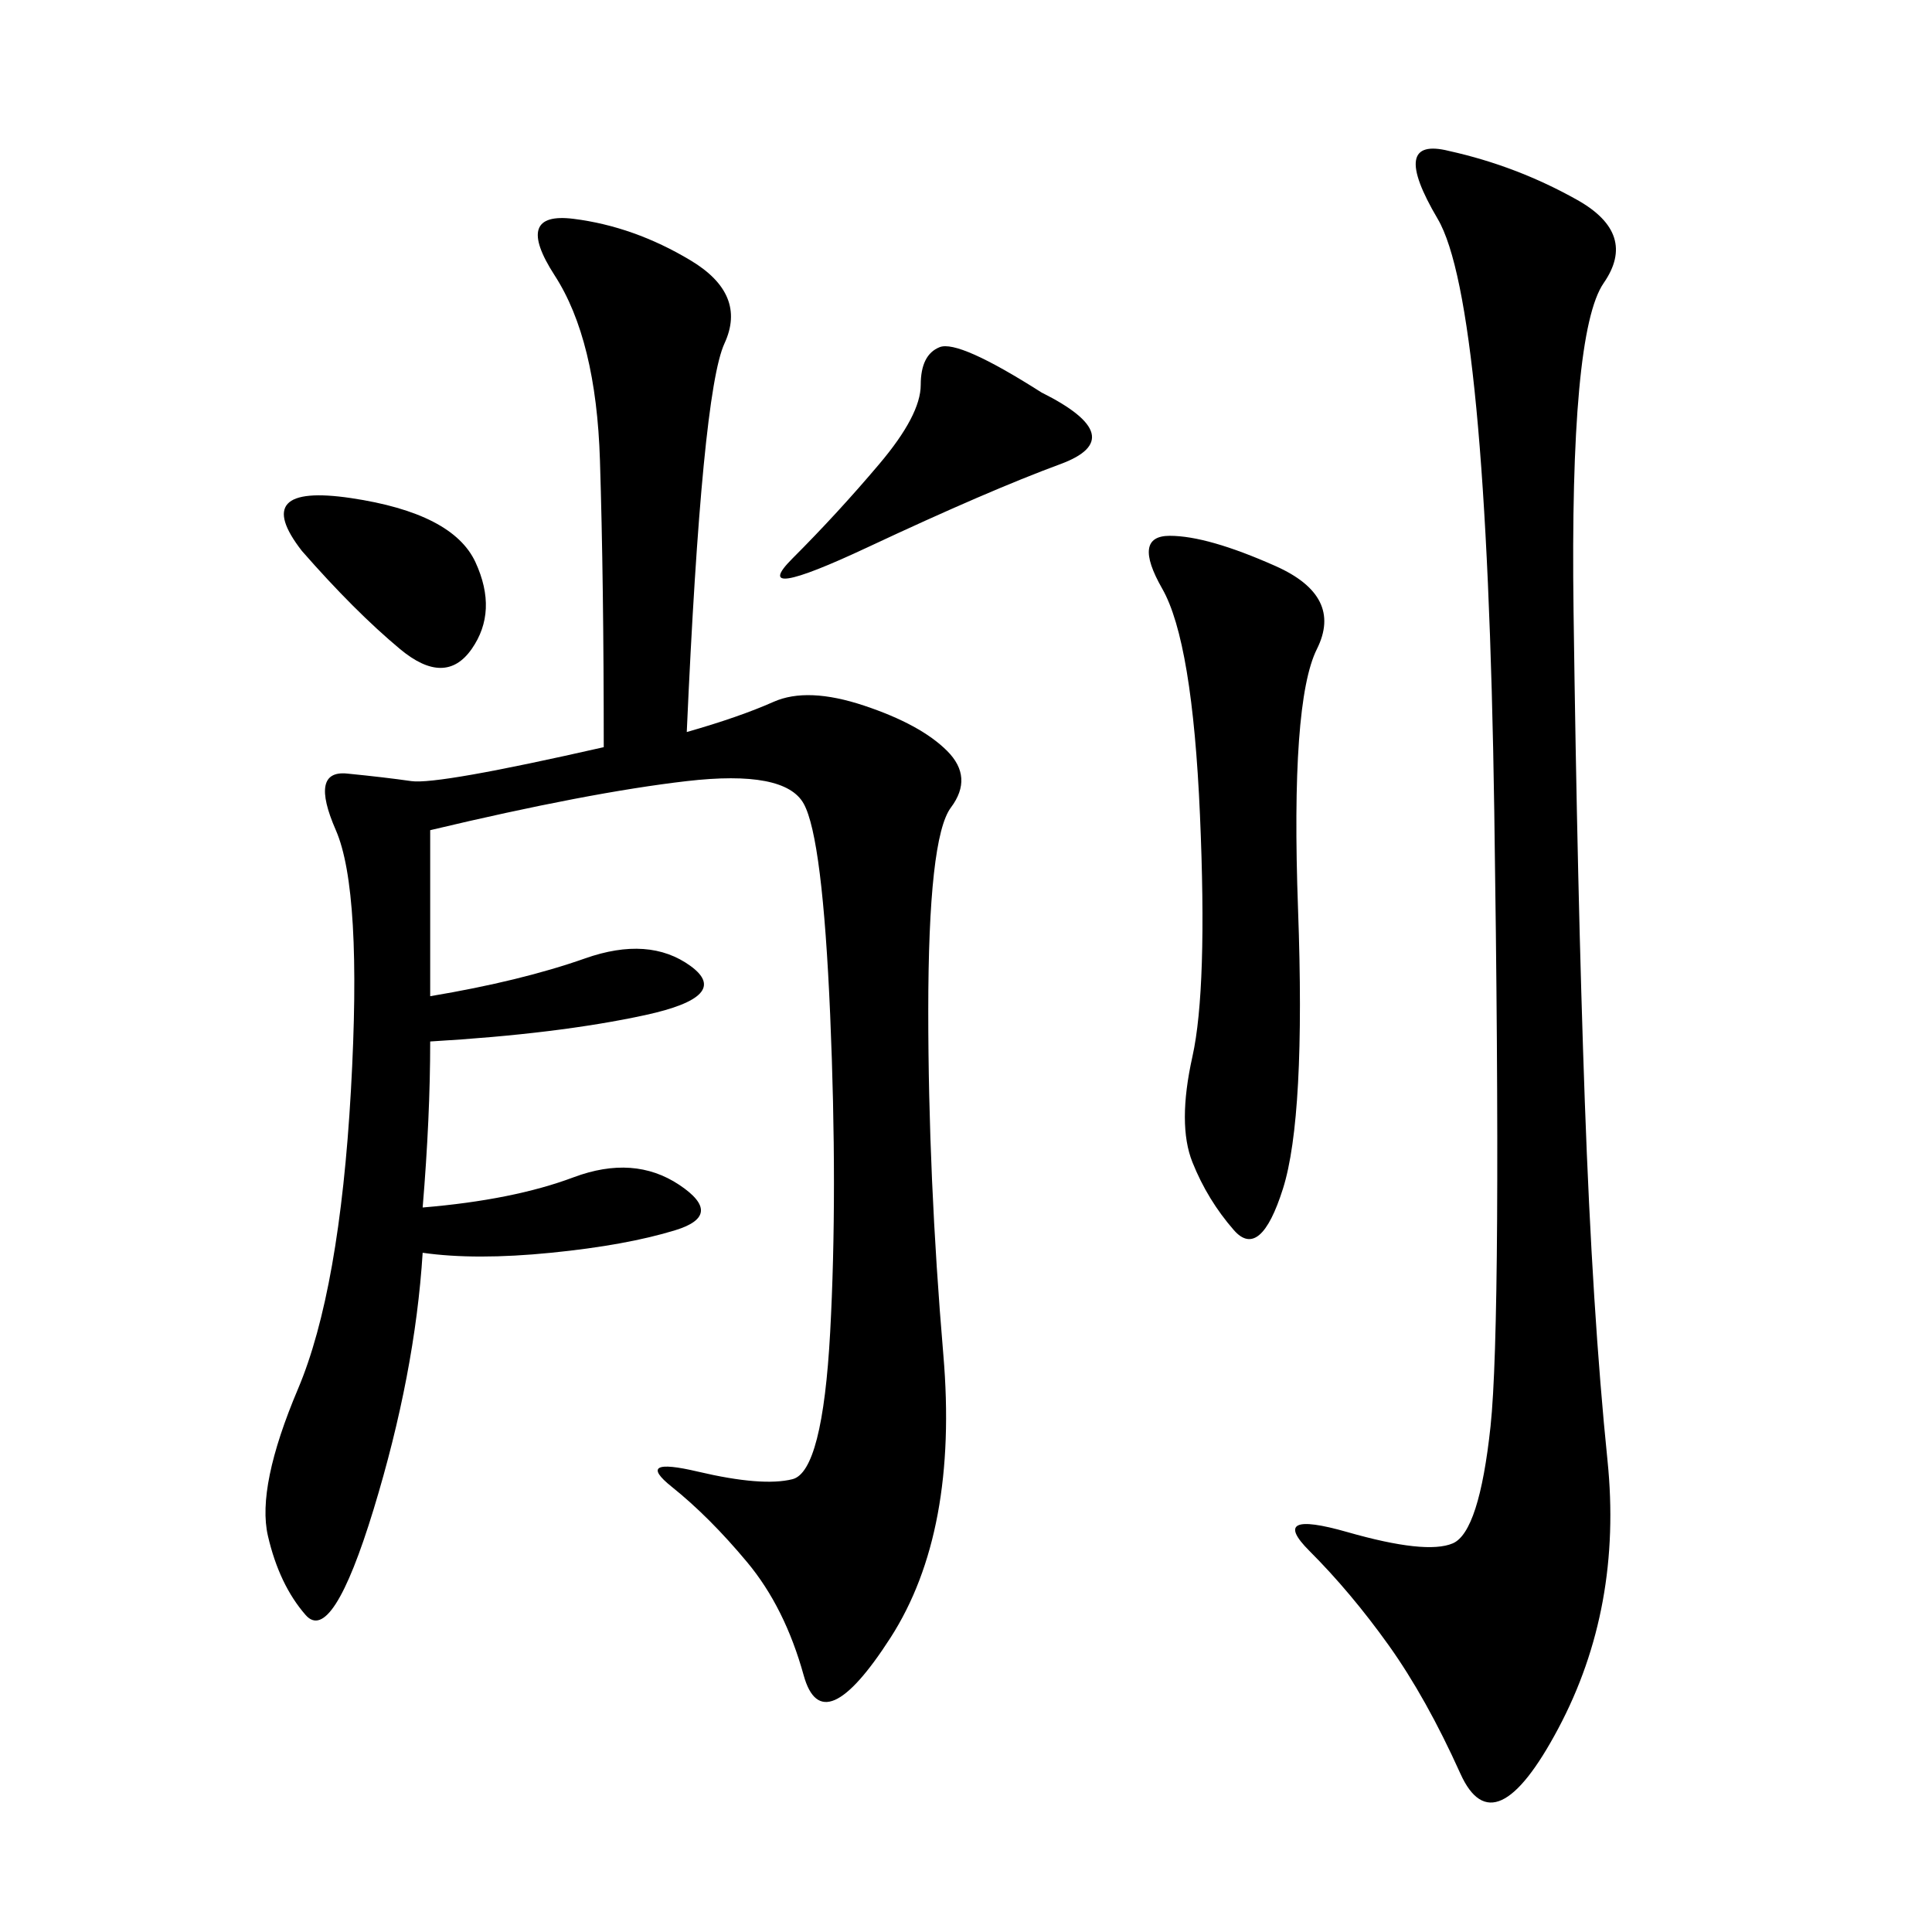 <svg xmlns="http://www.w3.org/2000/svg" xmlns:xlink="http://www.w3.org/1999/xlink" width="300" height="300"><path d="M106.64 113.67Q114.84 111.33 120.12 108.98Q125.39 106.64 134.18 109.57Q142.97 112.50 147.07 116.60Q151.17 120.70 147.66 125.39Q144.14 130.08 144.14 157.03L144.14 157.03Q144.14 182.81 146.48 210.35Q148.83 237.89 138.28 254.30Q127.73 270.70 124.80 260.16Q121.88 249.61 116.02 242.58Q110.16 235.55 104.30 230.86Q98.44 226.17 108.40 228.52Q118.36 230.86 123.05 229.69Q127.73 228.52 128.91 206.84Q130.08 185.16 128.91 157.62Q127.73 130.08 124.80 124.80Q121.88 119.53 106.64 121.29Q91.41 123.05 66.80 128.91L66.80 128.91L66.80 154.69Q80.86 152.34 90.82 148.83Q100.78 145.31 107.23 150Q113.67 154.69 100.20 157.62Q86.72 160.55 66.80 161.72L66.80 161.72Q66.80 173.44 65.63 187.50L65.63 187.50Q79.69 186.33 89.06 182.81Q98.44 179.30 105.47 183.98Q112.50 188.67 104.88 191.02Q97.27 193.36 85.55 194.53Q73.83 195.70 65.63 194.53L65.63 194.53Q64.45 213.28 58.01 234.38Q51.56 255.47 47.46 250.78Q43.36 246.09 41.60 238.48Q39.84 230.86 46.29 215.63Q52.73 200.39 54.49 169.34Q56.25 138.28 52.15 128.91Q48.05 119.53 53.91 120.12Q59.77 120.70 63.87 121.29Q67.97 121.88 93.75 116.02L93.75 116.02Q93.75 90.23 93.16 71.48Q92.58 52.73 86.13 42.77Q79.69 32.81 89.06 33.98Q98.44 35.16 107.23 40.43Q116.02 45.70 112.50 53.32Q108.98 60.94 106.64 113.67L106.64 113.67ZM225 23.44Q235.55 25.78 244.92 31.05Q254.30 36.33 249.02 43.95Q243.75 51.56 244.34 94.92Q244.92 138.28 246.09 171.09Q247.27 203.91 249.61 226.76Q251.95 249.61 241.99 268.36Q232.03 287.11 226.76 275.39Q221.48 263.67 215.63 255.47Q209.77 247.27 203.32 240.82Q196.88 234.38 209.18 237.89Q221.48 241.41 225.59 239.65Q229.69 237.89 231.45 221.48Q233.20 205.08 232.03 125.98Q230.86 46.88 223.24 33.98Q215.63 21.09 225 23.44L225 23.44ZM198.05 87.89Q208.59 92.58 204.49 100.78Q200.39 108.98 201.56 141.21Q202.73 173.44 199.22 184.57Q195.70 195.70 191.60 191.02Q187.50 186.33 185.16 180.47Q182.81 174.61 185.16 164.06Q187.50 153.52 186.33 126.56Q185.16 99.61 180.47 91.41Q175.78 83.20 181.64 83.20L181.64 83.20Q187.50 83.20 198.05 87.89L198.05 87.89ZM161.72 60.94Q175.78 67.97 164.65 72.07Q153.52 76.17 134.77 84.96Q116.02 93.75 123.05 86.72Q130.08 79.69 136.52 72.07Q142.97 64.45 142.97 59.77L142.97 59.77Q142.97 55.08 145.90 53.91Q148.83 52.73 161.72 60.94L161.72 60.94ZM46.88 85.55Q38.67 75 54.49 77.34Q70.31 79.69 73.83 87.30Q77.34 94.92 73.24 100.78Q69.14 106.64 62.11 100.78Q55.08 94.92 46.88 85.55L46.88 85.55Z"/></svg>